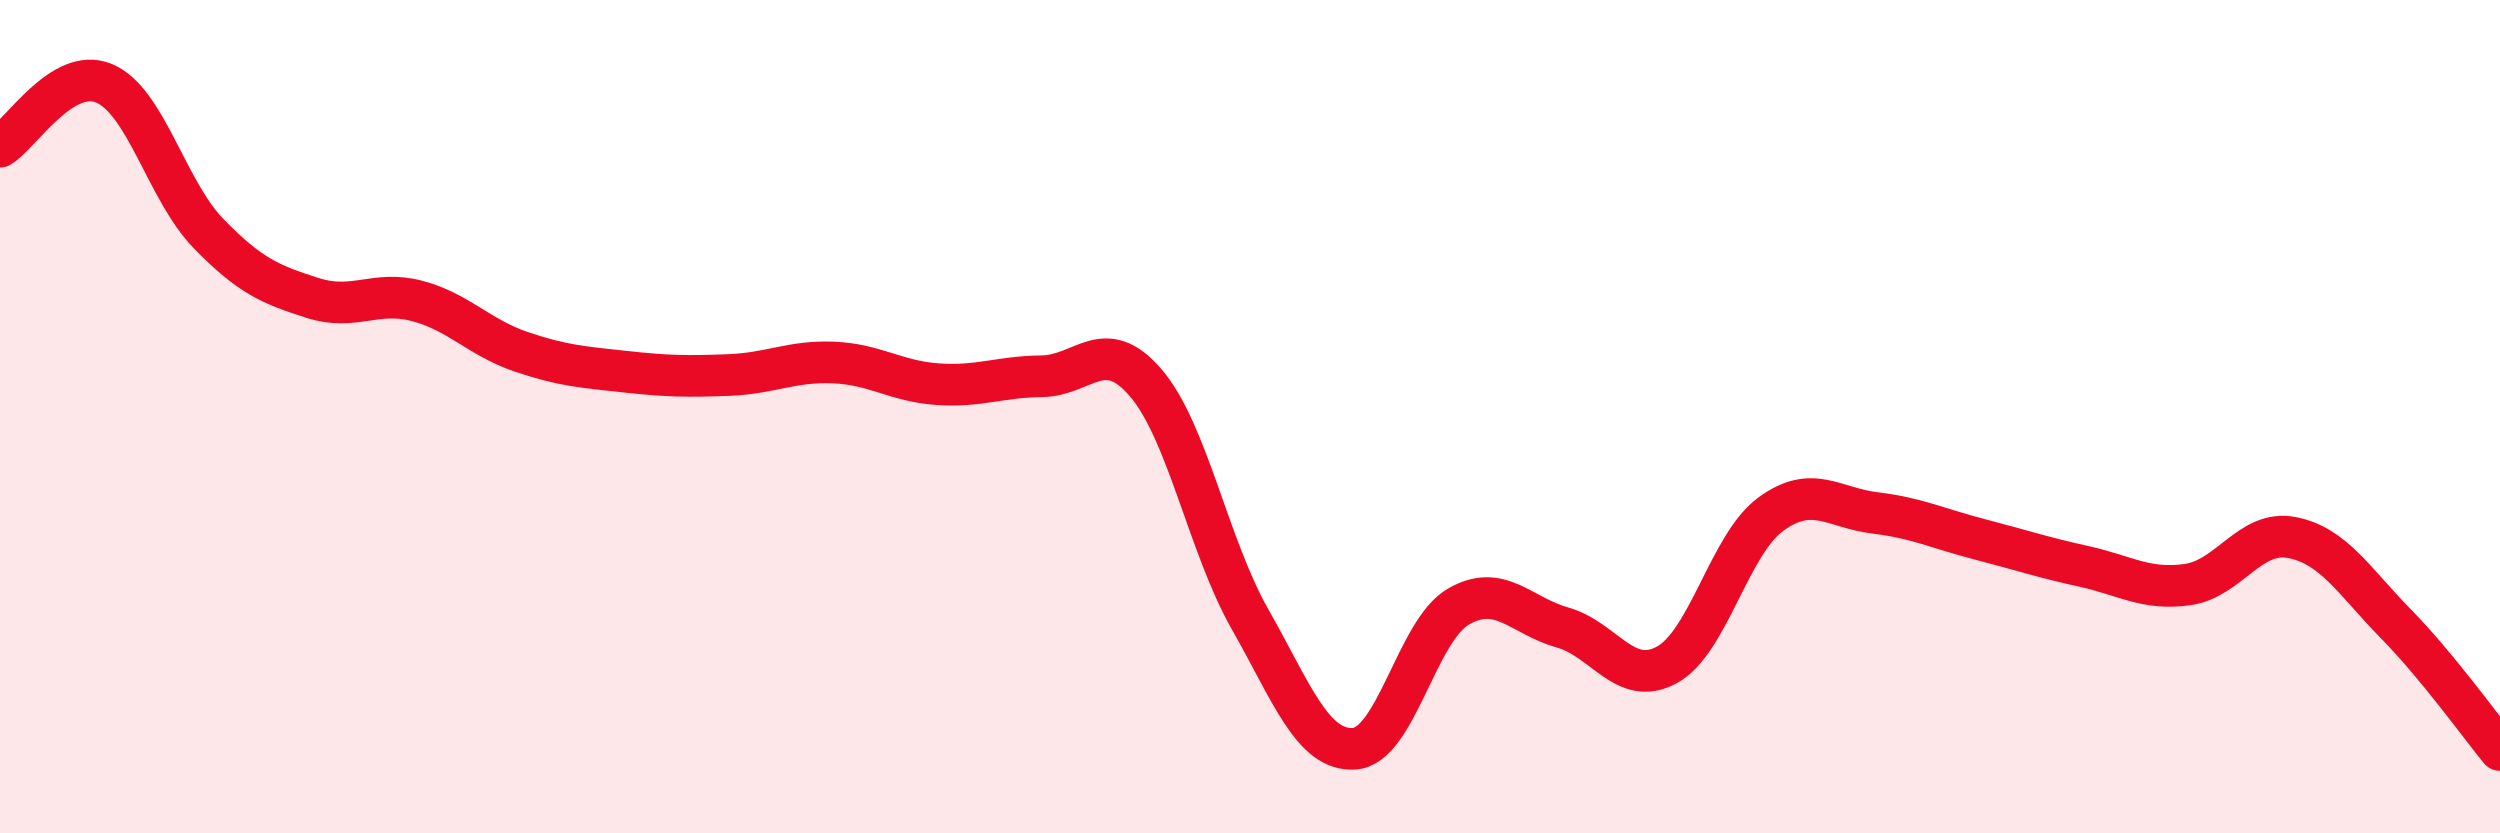 
    <svg width="60" height="20" viewBox="0 0 60 20" xmlns="http://www.w3.org/2000/svg">
      <path
        d="M 0,3.52 C 0.5,3.22 1.5,1.58 2.5,2 C 3.5,2.42 4,4.57 5,5.6 C 6,6.63 6.5,6.83 7.5,7.15 C 8.5,7.47 9,6.96 10,7.22 C 11,7.48 11.5,8.1 12.5,8.44 C 13.5,8.78 14,8.81 15,8.92 C 16,9.03 16.5,9.04 17.5,9 C 18.5,8.96 19,8.66 20,8.7 C 21,8.74 21.5,9.15 22.5,9.22 C 23.5,9.29 24,9.04 25,9.03 C 26,9.02 26.5,8.02 27.5,9.19 C 28.5,10.36 29,13.1 30,14.86 C 31,16.62 31.5,18.03 32.5,17.97 C 33.5,17.91 34,15.14 35,14.56 C 36,13.98 36.5,14.78 37.5,15.06 C 38.5,15.34 39,16.5 40,15.96 C 41,15.42 41.5,13.07 42.5,12.34 C 43.5,11.61 44,12.19 45,12.31 C 46,12.43 46.5,12.68 47.5,12.94 C 48.5,13.2 49,13.37 50,13.59 C 51,13.81 51.5,14.17 52.5,14.03 C 53.5,13.89 54,12.71 55,12.9 C 56,13.09 56.5,13.95 57.5,14.97 C 58.5,15.99 59.5,17.39 60,18L60 20L0 20Z"
        fill="#EB0A25"
        opacity="0.1"
        stroke-linecap="round"
        stroke-linejoin="round"
      />
      <path
        d="M 0,3.52 C 0.5,3.22 1.5,1.58 2.5,2 C 3.5,2.42 4,4.57 5,5.6 C 6,6.63 6.5,6.83 7.5,7.15 C 8.5,7.47 9,6.96 10,7.22 C 11,7.48 11.5,8.1 12.5,8.44 C 13.5,8.78 14,8.81 15,8.92 C 16,9.03 16.5,9.04 17.5,9 C 18.5,8.96 19,8.66 20,8.7 C 21,8.74 21.5,9.15 22.5,9.22 C 23.5,9.29 24,9.04 25,9.03 C 26,9.02 26.5,8.02 27.5,9.19 C 28.5,10.36 29,13.1 30,14.86 C 31,16.62 31.5,18.03 32.5,17.97 C 33.5,17.91 34,15.14 35,14.56 C 36,13.98 36.5,14.78 37.5,15.06 C 38.5,15.34 39,16.5 40,15.96 C 41,15.42 41.5,13.07 42.5,12.34 C 43.5,11.61 44,12.19 45,12.31 C 46,12.43 46.5,12.68 47.5,12.94 C 48.5,13.2 49,13.37 50,13.59 C 51,13.81 51.5,14.17 52.5,14.03 C 53.5,13.89 54,12.71 55,12.9 C 56,13.09 56.5,13.95 57.5,14.97 C 58.5,15.99 59.5,17.39 60,18"
        stroke="#EB0A25"
        stroke-width="1"
        fill="none"
        stroke-linecap="round"
        stroke-linejoin="round"
      />
    </svg>
  